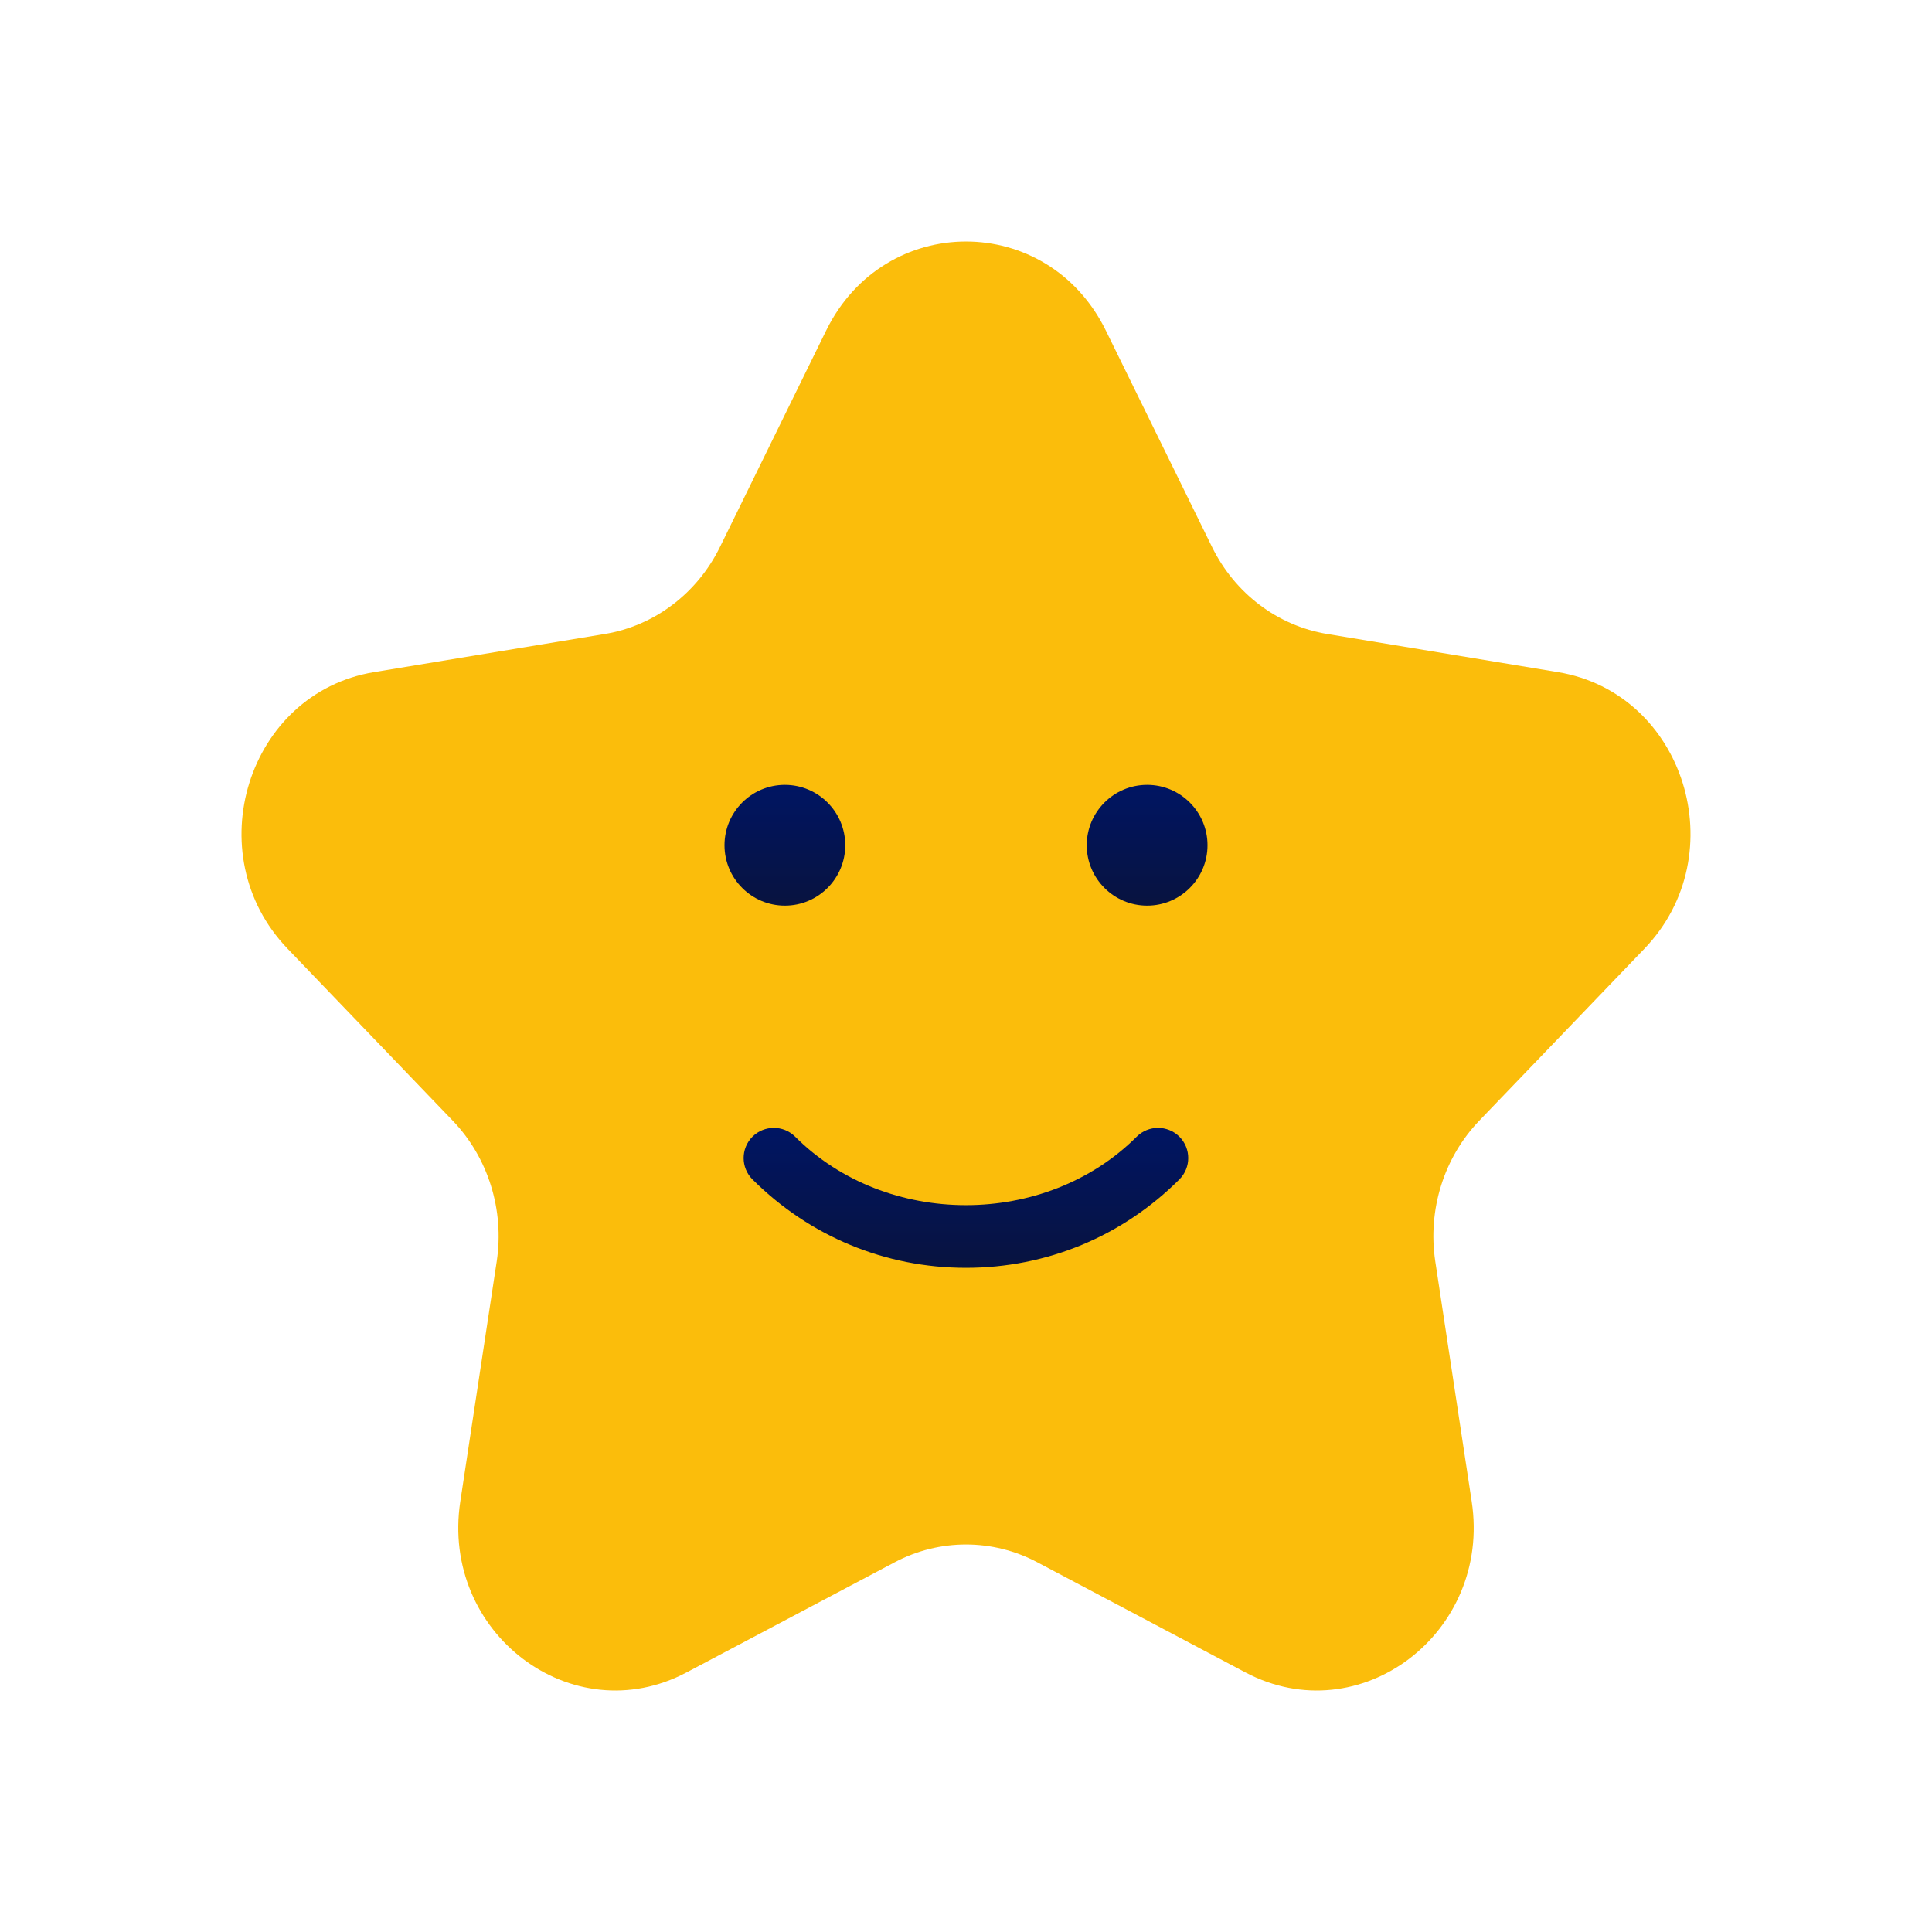 <svg width="40" height="40" viewBox="0 0 40 40" fill="none" xmlns="http://www.w3.org/2000/svg">
<path d="M17.105 6.843C18.311 4.386 21.689 4.386 22.895 6.843L25.094 11.325C25.567 12.287 26.453 12.957 27.479 13.126L32.257 13.916C34.878 14.35 35.921 17.69 34.046 19.642L30.627 23.202C29.893 23.967 29.555 25.05 29.716 26.117L30.47 31.087C30.884 33.812 28.151 35.877 25.786 34.626L21.474 32.344C20.548 31.855 19.452 31.855 18.526 32.344L14.214 34.626C11.849 35.877 9.116 33.812 9.53 31.087L10.284 26.117C10.445 25.05 10.107 23.967 9.373 23.202L5.954 19.642C4.079 17.69 5.122 14.35 7.743 13.916L12.521 13.126C13.547 12.957 14.434 12.287 14.906 11.325L17.105 6.843Z" fill="#FBBD0B"/>
<path d="M16.25 18.75C16.94 18.75 17.5 18.19 17.5 17.5C17.5 16.81 16.94 16.25 16.25 16.25C15.56 16.25 15 16.81 15 17.5C15 18.19 15.56 18.75 16.25 18.75Z" fill="url(#paint0_linear)"/>
<path d="M23.75 18.75C24.44 18.75 25 18.19 25 17.5C25 16.81 24.44 16.25 23.75 16.25C23.06 16.25 22.5 16.81 22.5 17.5C22.5 18.19 23.06 18.75 23.75 18.75Z" fill="url(#paint1_linear)"/>
<path d="M19.999 26.249C18.329 26.249 16.761 25.598 15.579 24.418C15.335 24.174 15.335 23.778 15.579 23.534C15.823 23.291 16.219 23.291 16.463 23.534C18.352 25.424 21.644 25.424 23.534 23.534C23.778 23.291 24.174 23.291 24.418 23.534C24.662 23.778 24.662 24.174 24.418 24.418C23.238 25.598 21.669 26.249 19.999 26.249Z" fill="url(#paint2_linear)"/>
<defs>
<linearGradient id="paint0_linear" x1="16.25" y1="16.25" x2="16.25" y2="18.75" gradientUnits="userSpaceOnUse">
<stop stop-color="#001563"/>
<stop offset="1" stop-color="#08133F"/>
</linearGradient>
<linearGradient id="paint1_linear" x1="23.75" y1="16.25" x2="23.75" y2="18.75" gradientUnits="userSpaceOnUse">
<stop stop-color="#001563"/>
<stop offset="1" stop-color="#08133F"/>
</linearGradient>
<linearGradient id="paint2_linear" x1="19.999" y1="23.352" x2="19.999" y2="26.249" gradientUnits="userSpaceOnUse">
<stop stop-color="#001563"/>
<stop offset="1" stop-color="#08133F"/>
</linearGradient>
</defs>
</svg>
